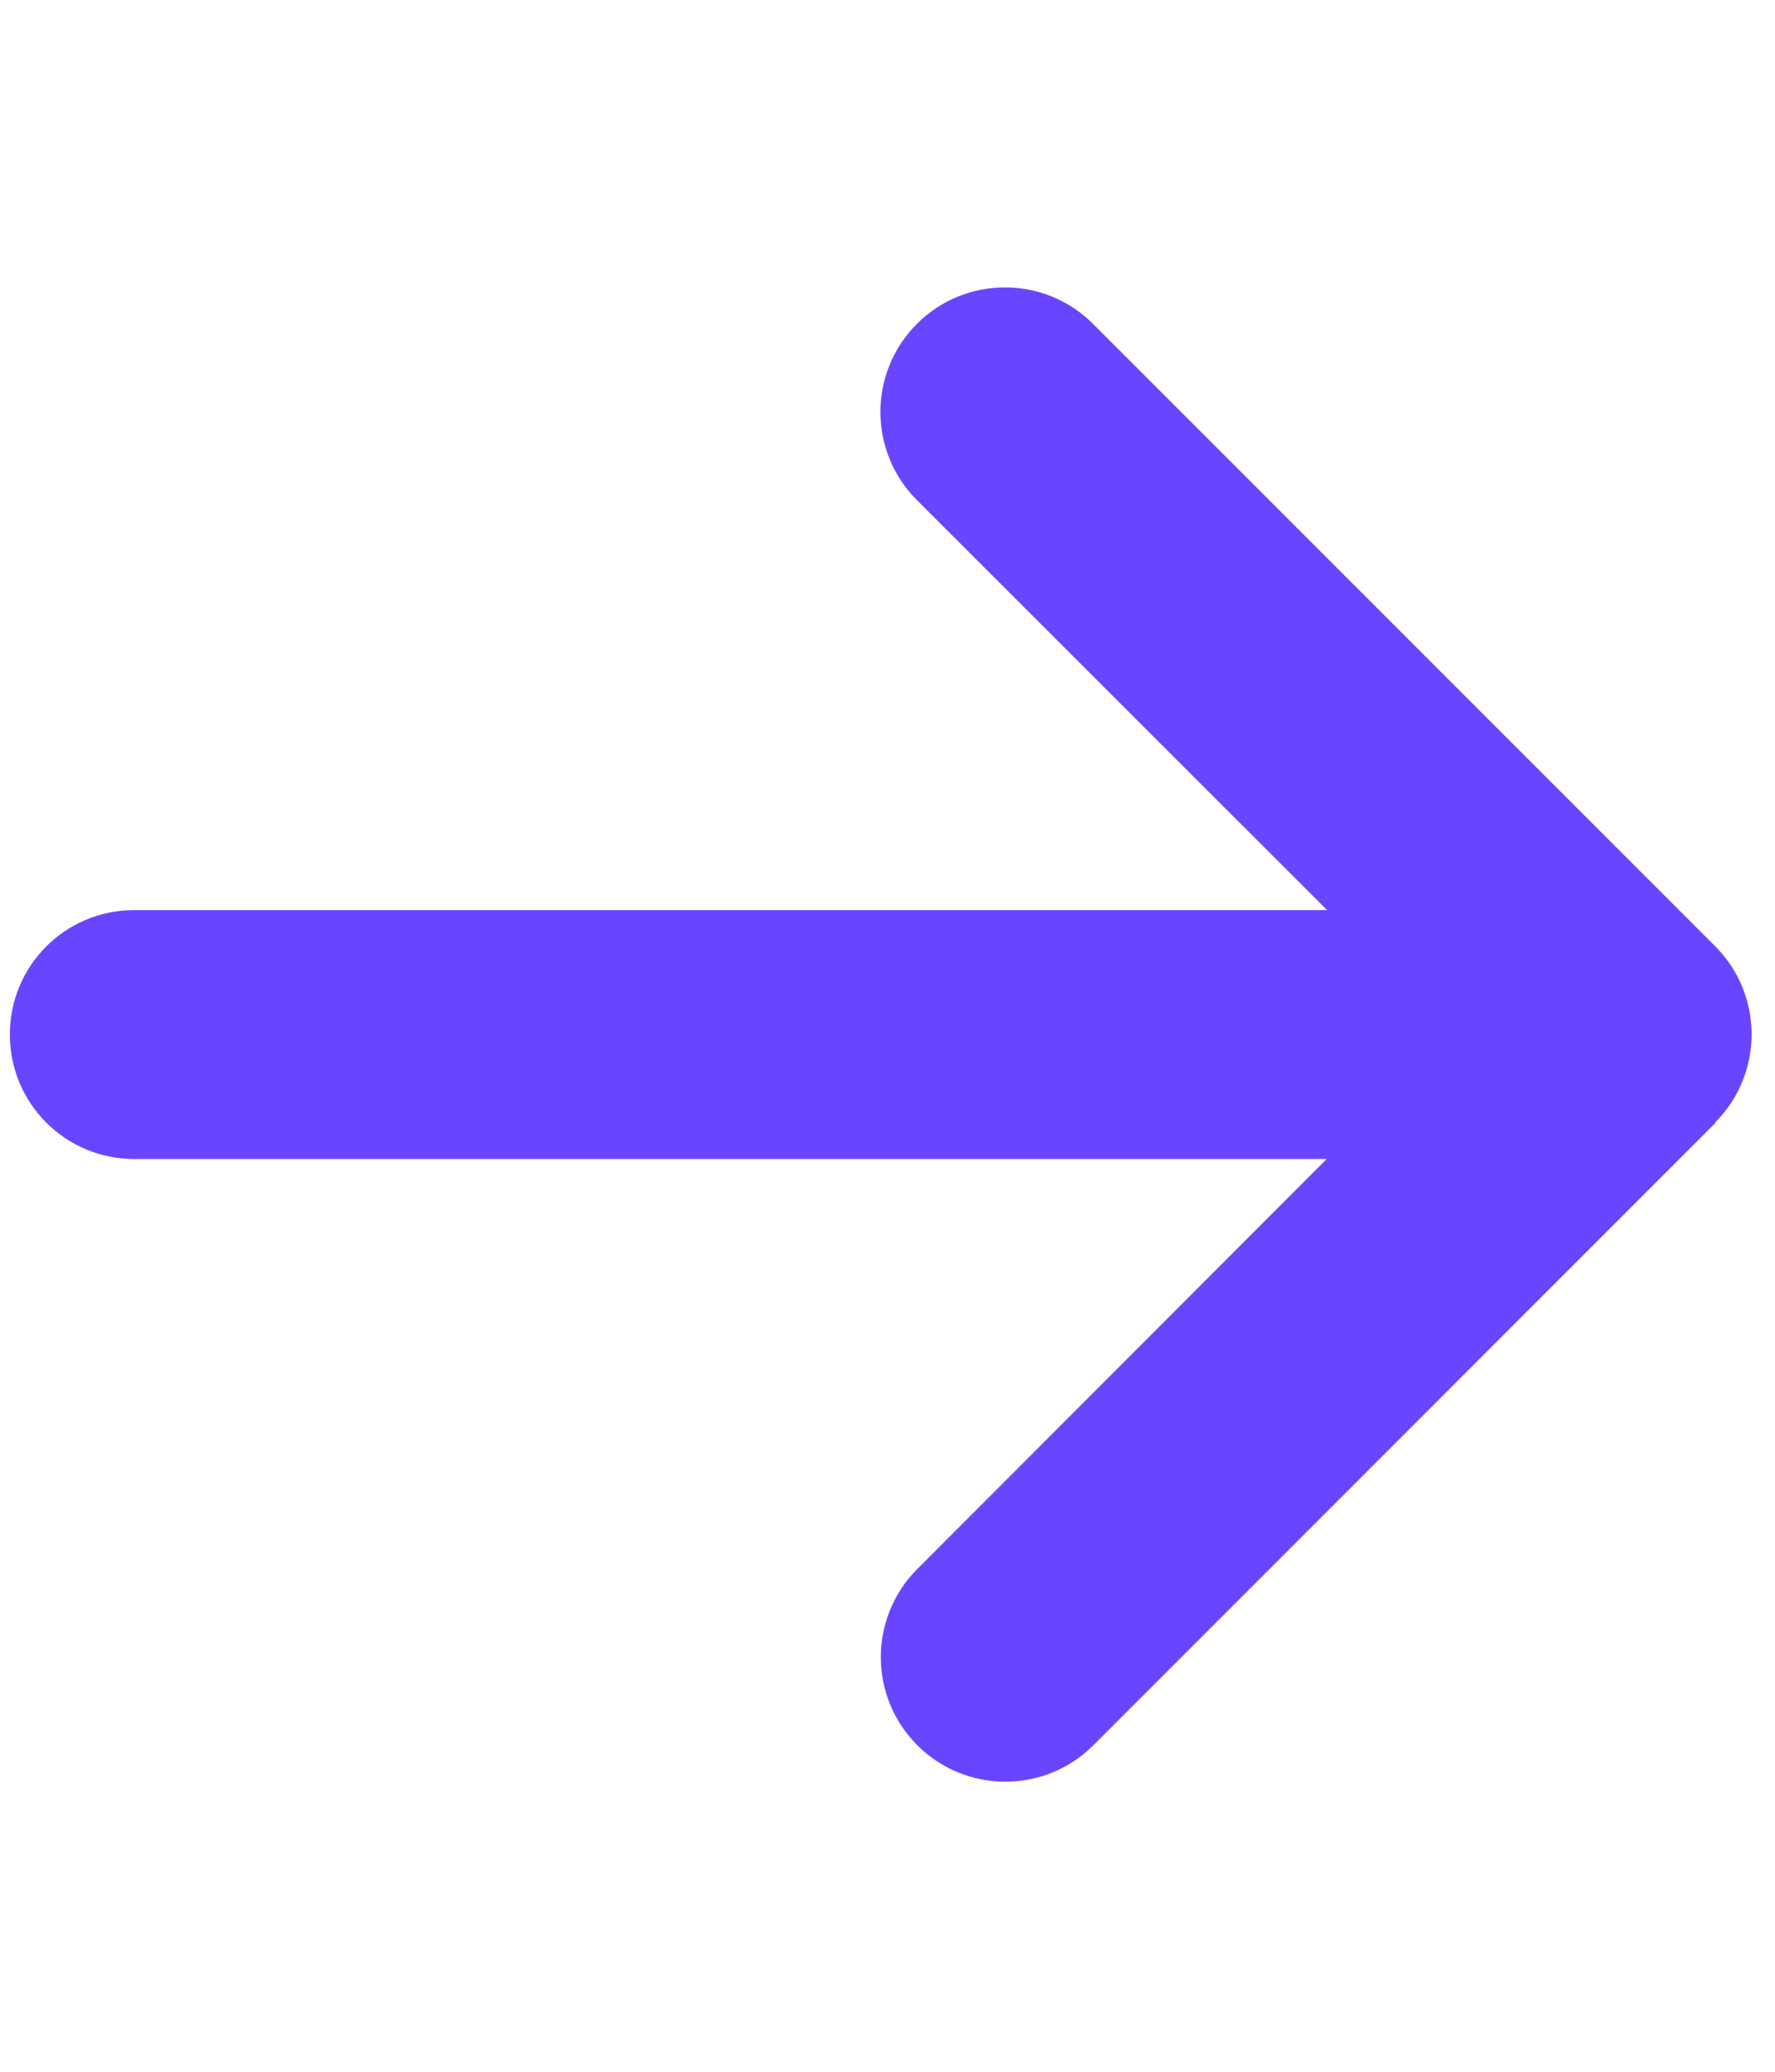 <svg width="18" height="21" viewBox="0 0 18 21" fill="none" xmlns="http://www.w3.org/2000/svg">
<g clip-path="url(#clip0_50_337)">
<path d="M17.393 11.377C17.886 10.885 17.886 10.084 17.393 9.591L11.084 3.283C10.592 2.79 9.791 2.79 9.298 3.283C8.805 3.776 8.805 4.576 9.298 5.069L13.458 9.225H1.361C0.663 9.225 0.1 9.788 0.1 10.486C0.1 11.184 0.663 11.748 1.361 11.748H13.454L9.302 15.904C8.809 16.397 8.809 17.197 9.302 17.69C9.795 18.183 10.595 18.183 11.088 17.69L17.397 11.381L17.393 11.377Z" fill="#6A45FF"/>
</g>
<defs>
<clipPath id="clip0_50_337">
<path d="M0.1 0.393H17.764V20.58H0.1V0.393Z" fill="white"/>
</clipPath>
</defs>
</svg>
